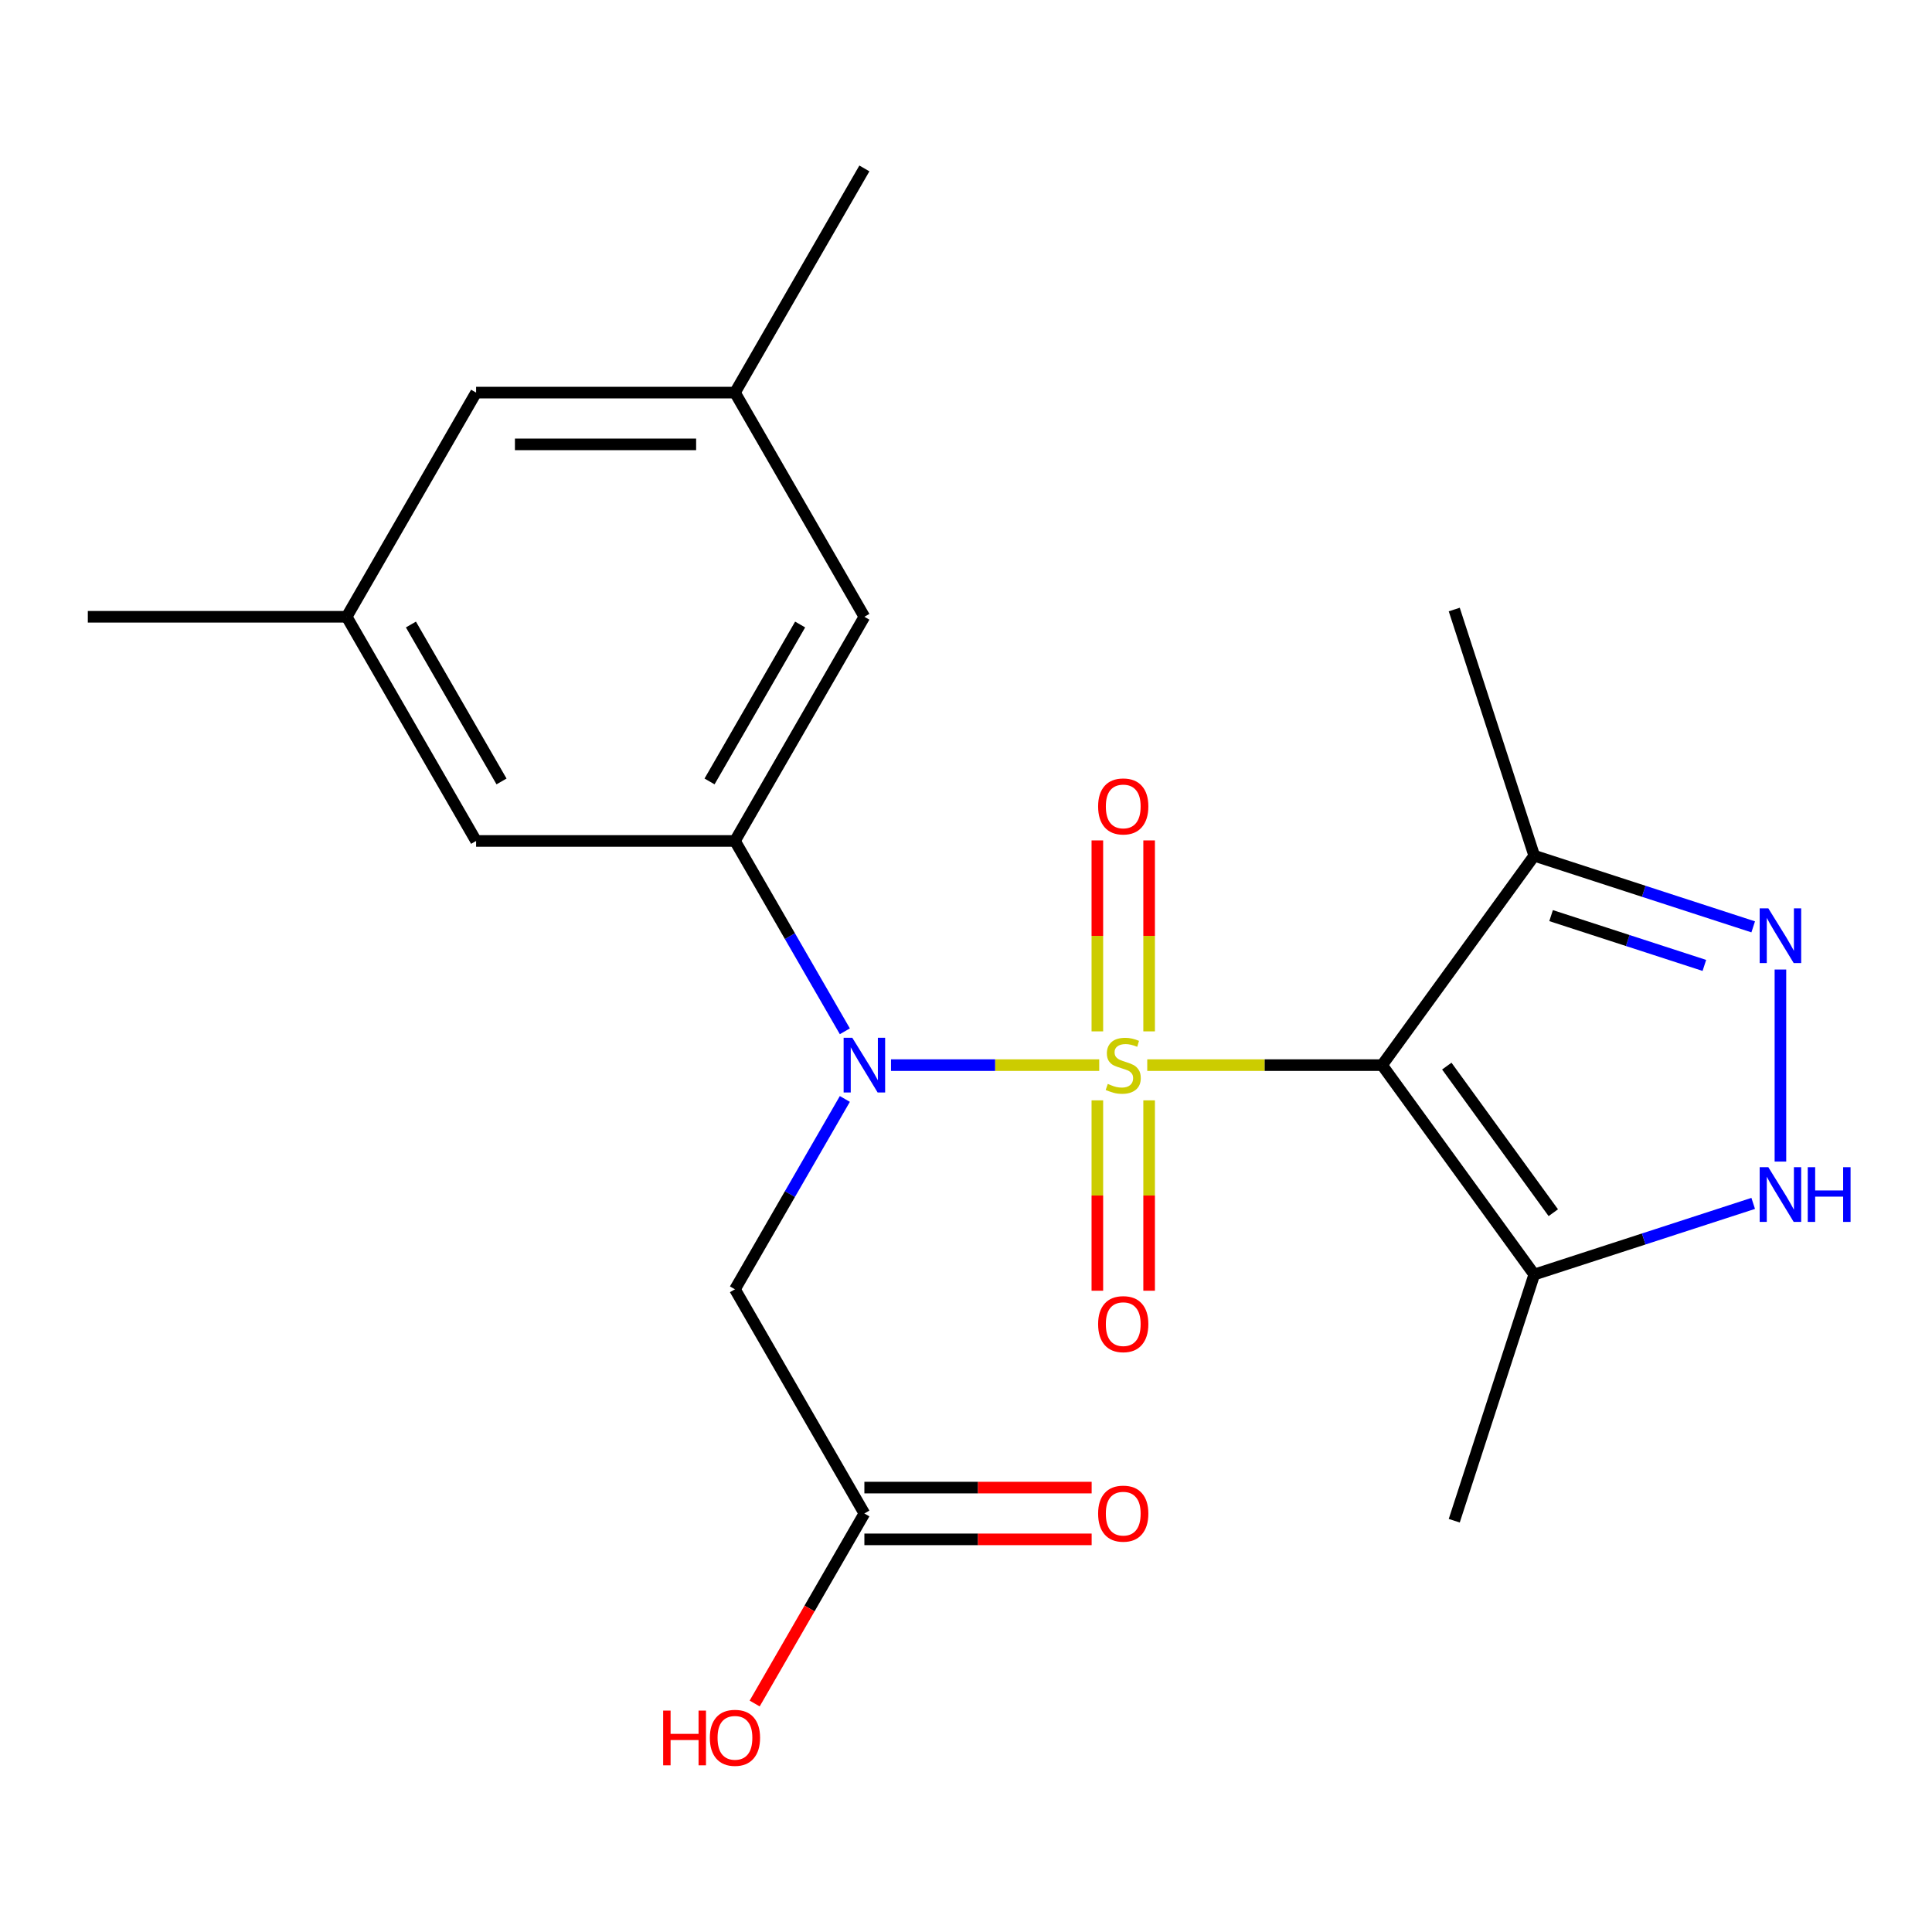 <?xml version='1.0' encoding='iso-8859-1'?>
<svg version='1.1' baseProfile='full'
              xmlns='http://www.w3.org/2000/svg'
                      xmlns:rdkit='http://www.rdkit.org/xml'
                      xmlns:xlink='http://www.w3.org/1999/xlink'
                  xml:space='preserve'
width='1000px' height='1000px' viewBox='0 0 1000 1000'>
<!-- END OF HEADER -->
<rect style='opacity:1.0;fill:#FFFFFF;stroke:none' width='1000' height='1000' x='0' y='0'> </rect>
<path class='bond-0' d='M 593.815,551.307 L 654.592,551.307' style='fill:none;fill-rule:evenodd;stroke:#CCCC00;stroke-width:6px;stroke-linecap:butt;stroke-linejoin:miter;stroke-opacity:1' />
<path class='bond-0' d='M 654.592,551.307 L 715.369,551.307' style='fill:none;fill-rule:evenodd;stroke:#000000;stroke-width:6px;stroke-linecap:butt;stroke-linejoin:miter;stroke-opacity:1' />
<path class='bond-1' d='M 568.956,551.307 L 515.069,551.307' style='fill:none;fill-rule:evenodd;stroke:#CCCC00;stroke-width:6px;stroke-linecap:butt;stroke-linejoin:miter;stroke-opacity:1' />
<path class='bond-1' d='M 515.069,551.307 L 461.182,551.307' style='fill:none;fill-rule:evenodd;stroke:#0000FF;stroke-width:6px;stroke-linecap:butt;stroke-linejoin:miter;stroke-opacity:1' />
<path class='bond-8' d='M 594.784,533.838 L 594.784,484.418' style='fill:none;fill-rule:evenodd;stroke:#CCCC00;stroke-width:6px;stroke-linecap:butt;stroke-linejoin:miter;stroke-opacity:1' />
<path class='bond-8' d='M 594.784,484.418 L 594.784,434.997' style='fill:none;fill-rule:evenodd;stroke:#FF0000;stroke-width:6px;stroke-linecap:butt;stroke-linejoin:miter;stroke-opacity:1' />
<path class='bond-8' d='M 567.988,533.838 L 567.988,484.418' style='fill:none;fill-rule:evenodd;stroke:#CCCC00;stroke-width:6px;stroke-linecap:butt;stroke-linejoin:miter;stroke-opacity:1' />
<path class='bond-8' d='M 567.988,484.418 L 567.988,434.997' style='fill:none;fill-rule:evenodd;stroke:#FF0000;stroke-width:6px;stroke-linecap:butt;stroke-linejoin:miter;stroke-opacity:1' />
<path class='bond-9' d='M 567.988,569.537 L 567.988,618.807' style='fill:none;fill-rule:evenodd;stroke:#CCCC00;stroke-width:6px;stroke-linecap:butt;stroke-linejoin:miter;stroke-opacity:1' />
<path class='bond-9' d='M 567.988,618.807 L 567.988,668.076' style='fill:none;fill-rule:evenodd;stroke:#FF0000;stroke-width:6px;stroke-linecap:butt;stroke-linejoin:miter;stroke-opacity:1' />
<path class='bond-9' d='M 594.784,569.537 L 594.784,618.807' style='fill:none;fill-rule:evenodd;stroke:#CCCC00;stroke-width:6px;stroke-linecap:butt;stroke-linejoin:miter;stroke-opacity:1' />
<path class='bond-9' d='M 594.784,618.807 L 594.784,668.076' style='fill:none;fill-rule:evenodd;stroke:#FF0000;stroke-width:6px;stroke-linecap:butt;stroke-linejoin:miter;stroke-opacity:1' />
<path class='bond-3' d='M 715.369,551.307 L 794.122,659.702' style='fill:none;fill-rule:evenodd;stroke:#000000;stroke-width:6px;stroke-linecap:butt;stroke-linejoin:miter;stroke-opacity:1' />
<path class='bond-3' d='M 748.86,551.816 L 803.988,627.692' style='fill:none;fill-rule:evenodd;stroke:#000000;stroke-width:6px;stroke-linecap:butt;stroke-linejoin:miter;stroke-opacity:1' />
<path class='bond-5' d='M 715.369,551.307 L 794.122,442.913' style='fill:none;fill-rule:evenodd;stroke:#000000;stroke-width:6px;stroke-linecap:butt;stroke-linejoin:miter;stroke-opacity:1' />
<path class='bond-6' d='M 437.294,533.798 L 408.853,484.536' style='fill:none;fill-rule:evenodd;stroke:#0000FF;stroke-width:6px;stroke-linecap:butt;stroke-linejoin:miter;stroke-opacity:1' />
<path class='bond-6' d='M 408.853,484.536 L 380.412,435.275' style='fill:none;fill-rule:evenodd;stroke:#000000;stroke-width:6px;stroke-linecap:butt;stroke-linejoin:miter;stroke-opacity:1' />
<path class='bond-7' d='M 437.294,568.817 L 408.853,618.079' style='fill:none;fill-rule:evenodd;stroke:#0000FF;stroke-width:6px;stroke-linecap:butt;stroke-linejoin:miter;stroke-opacity:1' />
<path class='bond-7' d='M 408.853,618.079 L 380.412,667.34' style='fill:none;fill-rule:evenodd;stroke:#000000;stroke-width:6px;stroke-linecap:butt;stroke-linejoin:miter;stroke-opacity:1' />
<path class='bond-2' d='M 907.457,479.738 L 850.79,461.326' style='fill:none;fill-rule:evenodd;stroke:#0000FF;stroke-width:6px;stroke-linecap:butt;stroke-linejoin:miter;stroke-opacity:1' />
<path class='bond-2' d='M 850.79,461.326 L 794.122,442.913' style='fill:none;fill-rule:evenodd;stroke:#000000;stroke-width:6px;stroke-linecap:butt;stroke-linejoin:miter;stroke-opacity:1' />
<path class='bond-2' d='M 882.176,499.699 L 842.509,486.811' style='fill:none;fill-rule:evenodd;stroke:#0000FF;stroke-width:6px;stroke-linecap:butt;stroke-linejoin:miter;stroke-opacity:1' />
<path class='bond-2' d='M 842.509,486.811 L 802.842,473.922' style='fill:none;fill-rule:evenodd;stroke:#000000;stroke-width:6px;stroke-linecap:butt;stroke-linejoin:miter;stroke-opacity:1' />
<path class='bond-22' d='M 921.547,501.826 L 921.547,601.227' style='fill:none;fill-rule:evenodd;stroke:#0000FF;stroke-width:6px;stroke-linecap:butt;stroke-linejoin:miter;stroke-opacity:1' />
<path class='bond-4' d='M 794.122,659.702 L 850.79,641.289' style='fill:none;fill-rule:evenodd;stroke:#000000;stroke-width:6px;stroke-linecap:butt;stroke-linejoin:miter;stroke-opacity:1' />
<path class='bond-4' d='M 850.79,641.289 L 907.457,622.877' style='fill:none;fill-rule:evenodd;stroke:#0000FF;stroke-width:6px;stroke-linecap:butt;stroke-linejoin:miter;stroke-opacity:1' />
<path class='bond-18' d='M 794.122,659.702 L 752.719,787.127' style='fill:none;fill-rule:evenodd;stroke:#000000;stroke-width:6px;stroke-linecap:butt;stroke-linejoin:miter;stroke-opacity:1' />
<path class='bond-19' d='M 794.122,442.913 L 752.719,315.488' style='fill:none;fill-rule:evenodd;stroke:#000000;stroke-width:6px;stroke-linecap:butt;stroke-linejoin:miter;stroke-opacity:1' />
<path class='bond-11' d='M 380.412,435.275 L 447.403,319.242' style='fill:none;fill-rule:evenodd;stroke:#000000;stroke-width:6px;stroke-linecap:butt;stroke-linejoin:miter;stroke-opacity:1' />
<path class='bond-11' d='M 367.254,404.472 L 414.148,323.249' style='fill:none;fill-rule:evenodd;stroke:#000000;stroke-width:6px;stroke-linecap:butt;stroke-linejoin:miter;stroke-opacity:1' />
<path class='bond-12' d='M 380.412,435.275 L 246.429,435.275' style='fill:none;fill-rule:evenodd;stroke:#000000;stroke-width:6px;stroke-linecap:butt;stroke-linejoin:miter;stroke-opacity:1' />
<path class='bond-10' d='M 380.412,667.34 L 447.403,783.373' style='fill:none;fill-rule:evenodd;stroke:#000000;stroke-width:6px;stroke-linecap:butt;stroke-linejoin:miter;stroke-opacity:1' />
<path class='bond-13' d='M 447.403,796.771 L 506.22,796.771' style='fill:none;fill-rule:evenodd;stroke:#000000;stroke-width:6px;stroke-linecap:butt;stroke-linejoin:miter;stroke-opacity:1' />
<path class='bond-13' d='M 506.22,796.771 L 565.036,796.771' style='fill:none;fill-rule:evenodd;stroke:#FF0000;stroke-width:6px;stroke-linecap:butt;stroke-linejoin:miter;stroke-opacity:1' />
<path class='bond-13' d='M 447.403,769.974 L 506.22,769.974' style='fill:none;fill-rule:evenodd;stroke:#000000;stroke-width:6px;stroke-linecap:butt;stroke-linejoin:miter;stroke-opacity:1' />
<path class='bond-13' d='M 506.22,769.974 L 565.036,769.974' style='fill:none;fill-rule:evenodd;stroke:#FF0000;stroke-width:6px;stroke-linecap:butt;stroke-linejoin:miter;stroke-opacity:1' />
<path class='bond-17' d='M 447.403,783.373 L 419.008,832.554' style='fill:none;fill-rule:evenodd;stroke:#000000;stroke-width:6px;stroke-linecap:butt;stroke-linejoin:miter;stroke-opacity:1' />
<path class='bond-17' d='M 419.008,832.554 L 390.613,881.735' style='fill:none;fill-rule:evenodd;stroke:#FF0000;stroke-width:6px;stroke-linecap:butt;stroke-linejoin:miter;stroke-opacity:1' />
<path class='bond-15' d='M 447.403,319.242 L 380.412,203.21' style='fill:none;fill-rule:evenodd;stroke:#000000;stroke-width:6px;stroke-linecap:butt;stroke-linejoin:miter;stroke-opacity:1' />
<path class='bond-14' d='M 246.429,435.275 L 179.437,319.242' style='fill:none;fill-rule:evenodd;stroke:#000000;stroke-width:6px;stroke-linecap:butt;stroke-linejoin:miter;stroke-opacity:1' />
<path class='bond-14' d='M 259.587,404.472 L 212.693,323.249' style='fill:none;fill-rule:evenodd;stroke:#000000;stroke-width:6px;stroke-linecap:butt;stroke-linejoin:miter;stroke-opacity:1' />
<path class='bond-16' d='M 179.437,319.242 L 246.429,203.21' style='fill:none;fill-rule:evenodd;stroke:#000000;stroke-width:6px;stroke-linecap:butt;stroke-linejoin:miter;stroke-opacity:1' />
<path class='bond-20' d='M 179.437,319.242 L 45.455,319.242' style='fill:none;fill-rule:evenodd;stroke:#000000;stroke-width:6px;stroke-linecap:butt;stroke-linejoin:miter;stroke-opacity:1' />
<path class='bond-21' d='M 380.412,203.21 L 447.403,87.177' style='fill:none;fill-rule:evenodd;stroke:#000000;stroke-width:6px;stroke-linecap:butt;stroke-linejoin:miter;stroke-opacity:1' />
<path class='bond-23' d='M 380.412,203.21 L 246.429,203.21' style='fill:none;fill-rule:evenodd;stroke:#000000;stroke-width:6px;stroke-linecap:butt;stroke-linejoin:miter;stroke-opacity:1' />
<path class='bond-23' d='M 360.314,230.006 L 266.526,230.006' style='fill:none;fill-rule:evenodd;stroke:#000000;stroke-width:6px;stroke-linecap:butt;stroke-linejoin:miter;stroke-opacity:1' />
<path  class='atom-0' d='M 573.386 561.027
Q 573.706 561.147, 575.026 561.707
Q 576.346 562.267, 577.786 562.627
Q 579.266 562.947, 580.706 562.947
Q 583.386 562.947, 584.946 561.667
Q 586.506 560.347, 586.506 558.067
Q 586.506 556.507, 585.706 555.547
Q 584.946 554.587, 583.746 554.067
Q 582.546 553.547, 580.546 552.947
Q 578.026 552.187, 576.506 551.467
Q 575.026 550.747, 573.946 549.227
Q 572.906 547.707, 572.906 545.147
Q 572.906 541.587, 575.306 539.387
Q 577.746 537.187, 582.546 537.187
Q 585.826 537.187, 589.546 538.747
L 588.626 541.827
Q 585.226 540.427, 582.666 540.427
Q 579.906 540.427, 578.386 541.587
Q 576.866 542.707, 576.906 544.667
Q 576.906 546.187, 577.666 547.107
Q 578.466 548.027, 579.586 548.547
Q 580.746 549.067, 582.666 549.667
Q 585.226 550.467, 586.746 551.267
Q 588.266 552.067, 589.346 553.707
Q 590.466 555.307, 590.466 558.067
Q 590.466 561.987, 587.826 564.107
Q 585.226 566.187, 580.866 566.187
Q 578.346 566.187, 576.426 565.627
Q 574.546 565.107, 572.306 564.187
L 573.386 561.027
' fill='#CCCC00'/>
<path  class='atom-2' d='M 441.143 537.147
L 450.423 552.147
Q 451.343 553.627, 452.823 556.307
Q 454.303 558.987, 454.383 559.147
L 454.383 537.147
L 458.143 537.147
L 458.143 565.467
L 454.263 565.467
L 444.303 549.067
Q 443.143 547.147, 441.903 544.947
Q 440.703 542.747, 440.343 542.067
L 440.343 565.467
L 436.663 565.467
L 436.663 537.147
L 441.143 537.147
' fill='#0000FF'/>
<path  class='atom-3' d='M 915.287 470.156
L 924.567 485.156
Q 925.487 486.636, 926.967 489.316
Q 928.447 491.996, 928.527 492.156
L 928.527 470.156
L 932.287 470.156
L 932.287 498.476
L 928.407 498.476
L 918.447 482.076
Q 917.287 480.156, 916.047 477.956
Q 914.847 475.756, 914.487 475.076
L 914.487 498.476
L 910.807 498.476
L 910.807 470.156
L 915.287 470.156
' fill='#0000FF'/>
<path  class='atom-5' d='M 915.287 604.139
L 924.567 619.139
Q 925.487 620.619, 926.967 623.299
Q 928.447 625.979, 928.527 626.139
L 928.527 604.139
L 932.287 604.139
L 932.287 632.459
L 928.407 632.459
L 918.447 616.059
Q 917.287 614.139, 916.047 611.939
Q 914.847 609.739, 914.487 609.059
L 914.487 632.459
L 910.807 632.459
L 910.807 604.139
L 915.287 604.139
' fill='#0000FF'/>
<path  class='atom-5' d='M 935.687 604.139
L 939.527 604.139
L 939.527 616.179
L 954.007 616.179
L 954.007 604.139
L 957.847 604.139
L 957.847 632.459
L 954.007 632.459
L 954.007 619.379
L 939.527 619.379
L 939.527 632.459
L 935.687 632.459
L 935.687 604.139
' fill='#0000FF'/>
<path  class='atom-9' d='M 568.386 417.405
Q 568.386 410.605, 571.746 406.805
Q 575.106 403.005, 581.386 403.005
Q 587.666 403.005, 591.026 406.805
Q 594.386 410.605, 594.386 417.405
Q 594.386 424.285, 590.986 428.205
Q 587.586 432.085, 581.386 432.085
Q 575.146 432.085, 571.746 428.205
Q 568.386 424.325, 568.386 417.405
M 581.386 428.885
Q 585.706 428.885, 588.026 426.005
Q 590.386 423.085, 590.386 417.405
Q 590.386 411.845, 588.026 409.045
Q 585.706 406.205, 581.386 406.205
Q 577.066 406.205, 574.706 409.005
Q 572.386 411.805, 572.386 417.405
Q 572.386 423.125, 574.706 426.005
Q 577.066 428.885, 581.386 428.885
' fill='#FF0000'/>
<path  class='atom-10' d='M 568.386 685.37
Q 568.386 678.57, 571.746 674.77
Q 575.106 670.97, 581.386 670.97
Q 587.666 670.97, 591.026 674.77
Q 594.386 678.57, 594.386 685.37
Q 594.386 692.25, 590.986 696.17
Q 587.586 700.05, 581.386 700.05
Q 575.146 700.05, 571.746 696.17
Q 568.386 692.29, 568.386 685.37
M 581.386 696.85
Q 585.706 696.85, 588.026 693.97
Q 590.386 691.05, 590.386 685.37
Q 590.386 679.81, 588.026 677.01
Q 585.706 674.17, 581.386 674.17
Q 577.066 674.17, 574.706 676.97
Q 572.386 679.77, 572.386 685.37
Q 572.386 691.09, 574.706 693.97
Q 577.066 696.85, 581.386 696.85
' fill='#FF0000'/>
<path  class='atom-14' d='M 568.386 783.453
Q 568.386 776.653, 571.746 772.853
Q 575.106 769.053, 581.386 769.053
Q 587.666 769.053, 591.026 772.853
Q 594.386 776.653, 594.386 783.453
Q 594.386 790.333, 590.986 794.253
Q 587.586 798.133, 581.386 798.133
Q 575.146 798.133, 571.746 794.253
Q 568.386 790.373, 568.386 783.453
M 581.386 794.933
Q 585.706 794.933, 588.026 792.053
Q 590.386 789.133, 590.386 783.453
Q 590.386 777.893, 588.026 775.093
Q 585.706 772.253, 581.386 772.253
Q 577.066 772.253, 574.706 775.053
Q 572.386 777.853, 572.386 783.453
Q 572.386 789.173, 574.706 792.053
Q 577.066 794.933, 581.386 794.933
' fill='#FF0000'/>
<path  class='atom-18' d='M 343.252 885.405
L 347.092 885.405
L 347.092 897.445
L 361.572 897.445
L 361.572 885.405
L 365.412 885.405
L 365.412 913.725
L 361.572 913.725
L 361.572 900.645
L 347.092 900.645
L 347.092 913.725
L 343.252 913.725
L 343.252 885.405
' fill='#FF0000'/>
<path  class='atom-18' d='M 367.412 899.485
Q 367.412 892.685, 370.772 888.885
Q 374.132 885.085, 380.412 885.085
Q 386.692 885.085, 390.052 888.885
Q 393.412 892.685, 393.412 899.485
Q 393.412 906.365, 390.012 910.285
Q 386.612 914.165, 380.412 914.165
Q 374.172 914.165, 370.772 910.285
Q 367.412 906.405, 367.412 899.485
M 380.412 910.965
Q 384.732 910.965, 387.052 908.085
Q 389.412 905.165, 389.412 899.485
Q 389.412 893.925, 387.052 891.125
Q 384.732 888.285, 380.412 888.285
Q 376.092 888.285, 373.732 891.085
Q 371.412 893.885, 371.412 899.485
Q 371.412 905.205, 373.732 908.085
Q 376.092 910.965, 380.412 910.965
' fill='#FF0000'/>
</svg>
